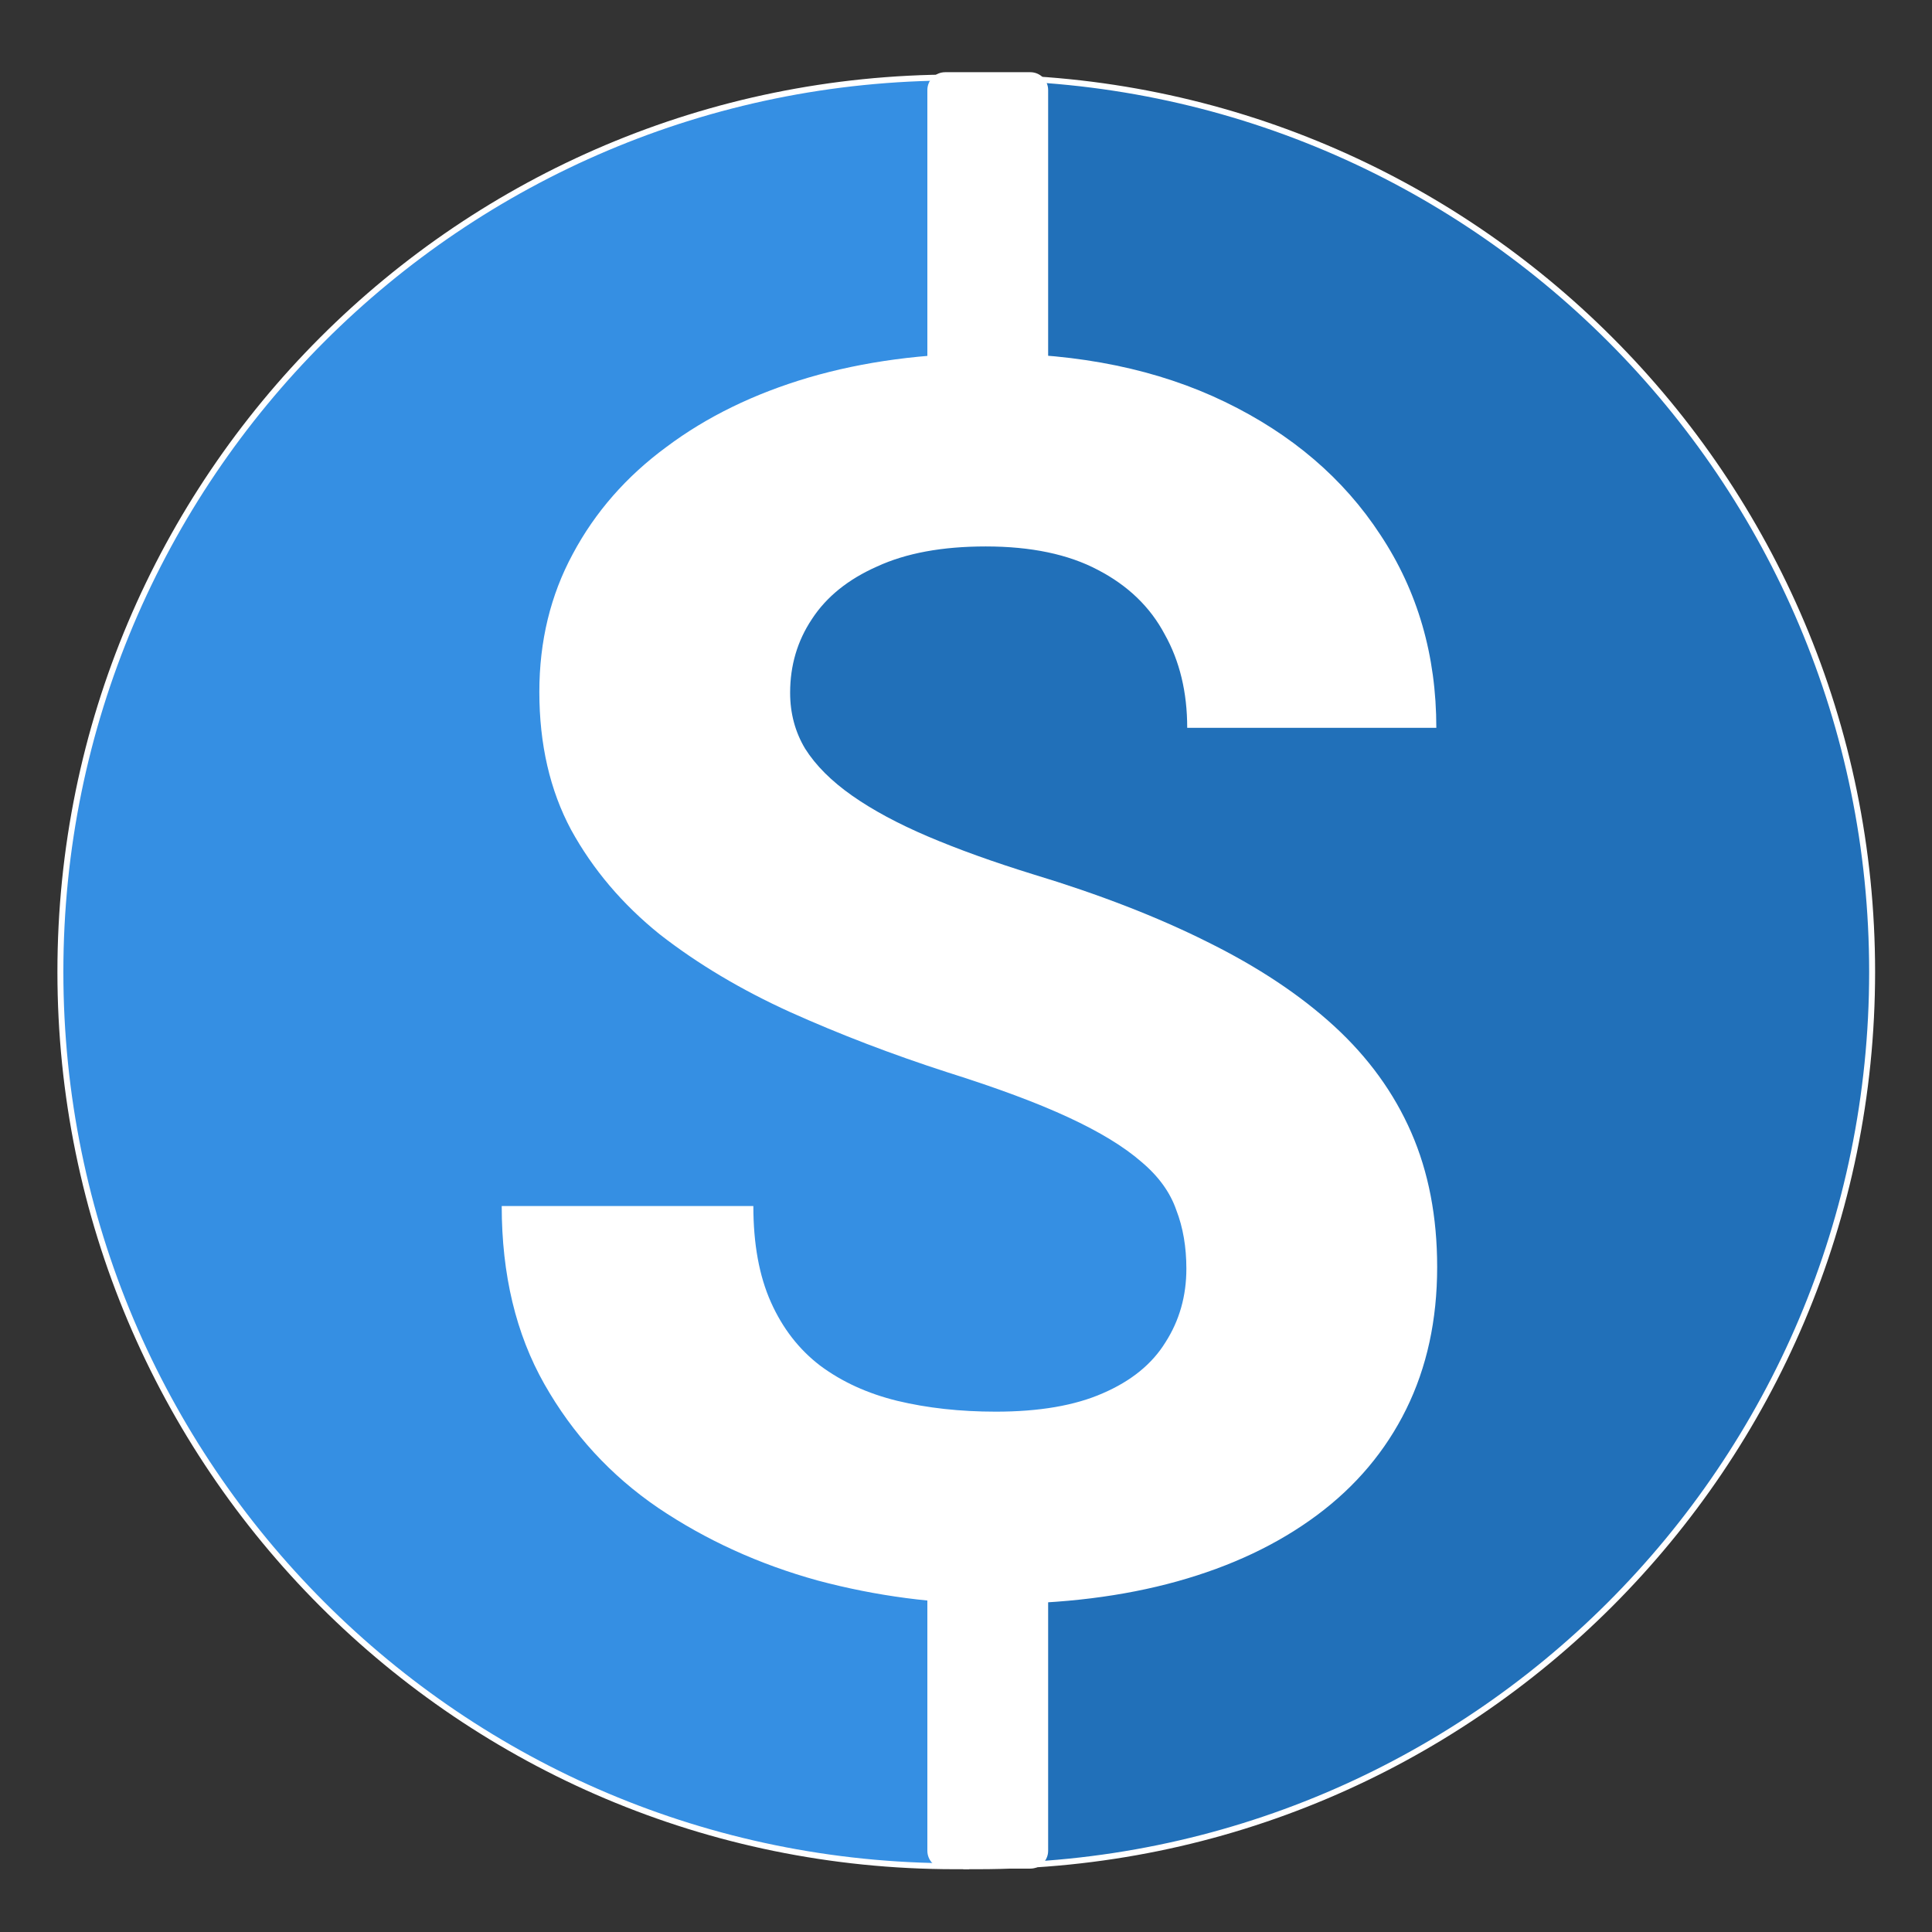 <svg width="325" height="325" viewBox="0 0 325 325" fill="none" xmlns="http://www.w3.org/2000/svg"><rect x="0" y="0" width="325" height="325" fill="#333333" stroke="none"/><g id="logo"><g id="CircleGroup"><g id="Circle-2"><path d="M162.543 13.039H164.479C247.569 13.039 314.928 80.397 314.928 163.488C314.928 246.578 247.569 313.937 164.479 313.937H162.543V13.039Z" fill="#2170B9"/><path d="M162.543 13.039H164.479C247.569 13.039 314.928 80.397 314.928 163.488C314.928 246.578 247.569 313.937 164.479 313.937H162.543V13.039Z" stroke="white"/></g><g id="Circle-1"><path d="M10.159 163.488C10.159 80.397 77.517 13.039 160.608 13.039H162.543V313.937H160.608C77.517 313.937 10.159 246.578 10.159 163.488Z" fill="#358FE3"/><path d="M10.159 163.488C10.159 80.397 77.517 13.039 160.608 13.039H162.543V313.937H160.608C77.517 313.937 10.159 246.578 10.159 163.488Z" stroke="white"/></g></g><g id="CircleColorGroup"><rect id="Rectangle 1" x="119.876" y="77.23" width="66.033" height="77.23" fill="#2170B9"/><rect id="Rectangle 2" x="147.305" y="174.521" width="66.033" height="77.23" fill="#358FE3"/></g><g id="BarGroup"><path id="Bar-2" d="M156 15.146C156 13.489 157.343 12.146 159 12.146H173.318C174.975 12.146 176.318 13.489 176.318 15.146V71.323H156V15.146Z" fill="white"/><path id="Bar-1" d="M156 255.159H176.318V311.336C176.318 312.992 174.975 314.336 173.318 314.336H159C157.343 314.336 156 312.992 156 311.336V255.159Z" fill="white"/></g><path id="Text" d="M199.571 213.422C199.571 209.766 199.009 206.484 197.884 203.578C196.853 200.578 194.884 197.859 191.978 195.422C189.071 192.891 184.993 190.406 179.743 187.969C174.493 185.531 167.696 183 159.353 180.375C150.071 177.375 141.259 174 132.915 170.25C124.665 166.5 117.353 162.141 110.978 157.172C104.696 152.109 99.728 146.25 96.071 139.594C92.509 132.938 90.728 125.203 90.728 116.391C90.728 107.859 92.603 100.125 96.353 93.188C100.103 86.156 105.353 80.156 112.103 75.188C118.853 70.125 126.821 66.234 136.009 63.516C145.29 60.797 155.462 59.438 166.524 59.438C181.618 59.438 194.79 62.156 206.04 67.594C217.29 73.031 226.009 80.484 232.196 89.953C238.478 99.422 241.618 110.25 241.618 122.438H199.712C199.712 116.437 198.446 111.188 195.915 106.688C193.478 102.094 189.728 98.484 184.665 95.859C179.696 93.234 173.415 91.922 165.821 91.922C158.509 91.922 152.415 93.047 147.54 95.297C142.665 97.453 139.009 100.406 136.571 104.156C134.134 107.812 132.915 111.937 132.915 116.531C132.915 120 133.759 123.141 135.446 125.953C137.228 128.766 139.853 131.391 143.321 133.828C146.79 136.266 151.056 138.562 156.118 140.719C161.181 142.875 167.04 144.984 173.696 147.047C184.853 150.422 194.649 154.219 203.087 158.438C211.618 162.656 218.743 167.391 224.462 172.641C230.181 177.891 234.493 183.844 237.399 190.5C240.306 197.156 241.759 204.703 241.759 213.141C241.759 222.047 240.024 230.016 236.556 237.047C233.087 244.078 228.071 250.031 221.509 254.906C214.946 259.781 207.118 263.484 198.024 266.016C188.931 268.547 178.759 269.812 167.509 269.812C157.384 269.812 147.399 268.5 137.556 265.875C127.712 263.156 118.759 259.078 110.696 253.641C102.728 248.203 96.353 241.266 91.571 232.828C86.79 224.391 84.399 214.406 84.399 202.875H126.728C126.728 209.25 127.712 214.641 129.681 219.047C131.649 223.453 134.415 227.016 137.978 229.734C141.634 232.453 145.946 234.422 150.915 235.641C155.978 236.859 161.509 237.469 167.509 237.469C174.821 237.469 180.821 236.438 185.509 234.375C190.29 232.312 193.806 229.453 196.056 225.797C198.399 222.141 199.571 218.016 199.571 213.422Z" fill="white"/></g></svg>
